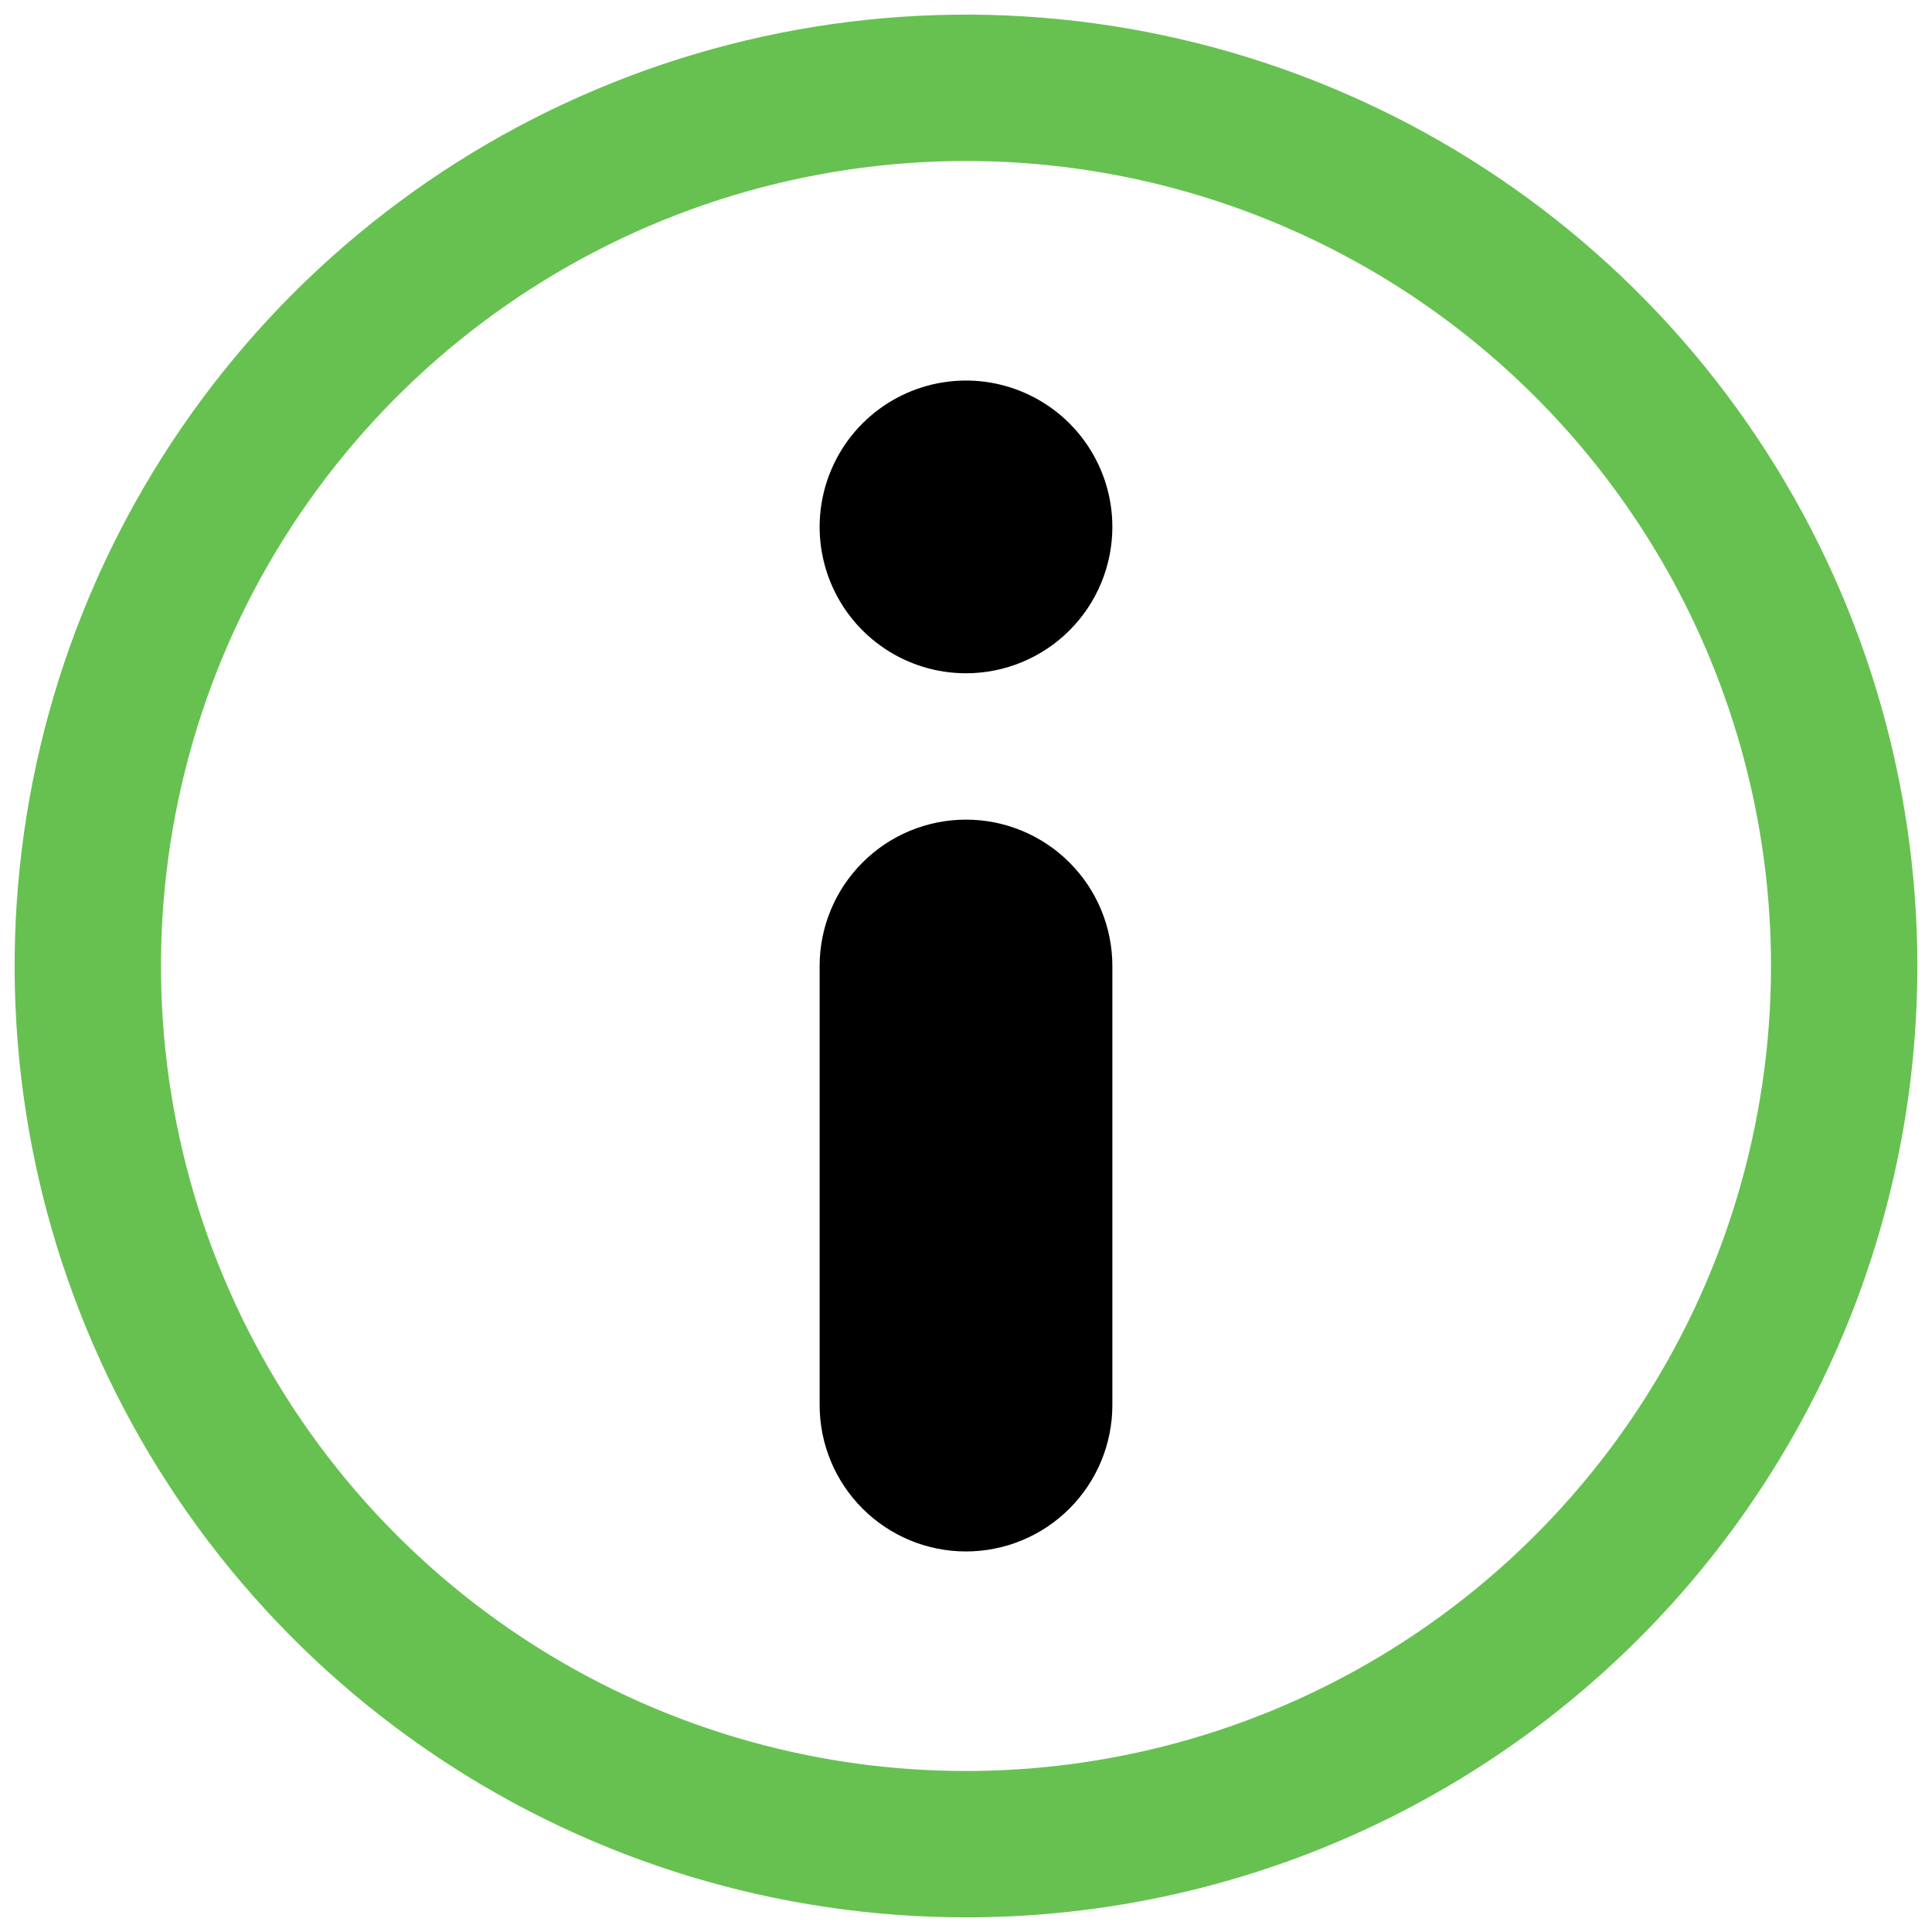 <svg width="66" height="66" viewBox="0 0 66 66" fill="none" xmlns="http://www.w3.org/2000/svg">
<path d="M33 23C32.011 23 31.044 22.707 30.222 22.157C29.4 21.608 28.759 20.827 28.381 19.913C28.002 19 27.903 17.994 28.096 17.025C28.289 16.055 28.765 15.164 29.465 14.464C30.164 13.765 31.055 13.289 32.025 13.096C32.995 12.903 34 13.002 34.913 13.381C35.827 13.759 36.608 14.4 37.157 15.222C37.707 16.044 38 17.011 38 18C38 19.326 37.473 20.598 36.535 21.535C35.598 22.473 34.326 23 33 23Z" fill="black"/>
<path d="M33 65.5C26.572 65.5 20.289 63.594 14.944 60.023C9.599 56.452 5.434 51.376 2.974 45.437C0.514 39.499 -0.13 32.964 1.124 26.66C2.379 20.355 5.474 14.564 10.019 10.019C14.564 5.474 20.355 2.379 26.66 1.124C32.964 -0.13 39.499 0.514 45.437 2.974C51.376 5.434 56.452 9.599 60.023 14.944C63.594 20.289 65.5 26.572 65.5 33C65.5 41.62 62.076 49.886 55.981 55.981C49.886 62.076 41.62 65.5 33 65.5ZM33 5.5C27.561 5.5 22.244 7.113 17.722 10.135C13.2 13.156 9.675 17.451 7.593 22.476C5.512 27.501 4.967 33.031 6.028 38.365C7.09 43.7 9.709 48.599 13.555 52.446C17.401 56.291 22.301 58.91 27.635 59.972C32.969 61.033 38.499 60.488 43.524 58.407C48.549 56.325 52.844 52.8 55.865 48.278C58.887 43.756 60.5 38.439 60.5 33C60.5 25.707 57.603 18.712 52.446 13.555C47.288 8.397 40.294 5.5 33 5.5Z" fill="#67C151"/>
<path d="M33 53C31.674 53 30.402 52.473 29.465 51.535C28.527 50.598 28 49.326 28 48V33C28 31.674 28.527 30.402 29.465 29.465C30.402 28.527 31.674 28 33 28C34.326 28 35.598 28.527 36.535 29.465C37.473 30.402 38 31.674 38 33V48C38 49.326 37.473 50.598 36.535 51.535C35.598 52.473 34.326 53 33 53Z" fill="black"/>
</svg>
